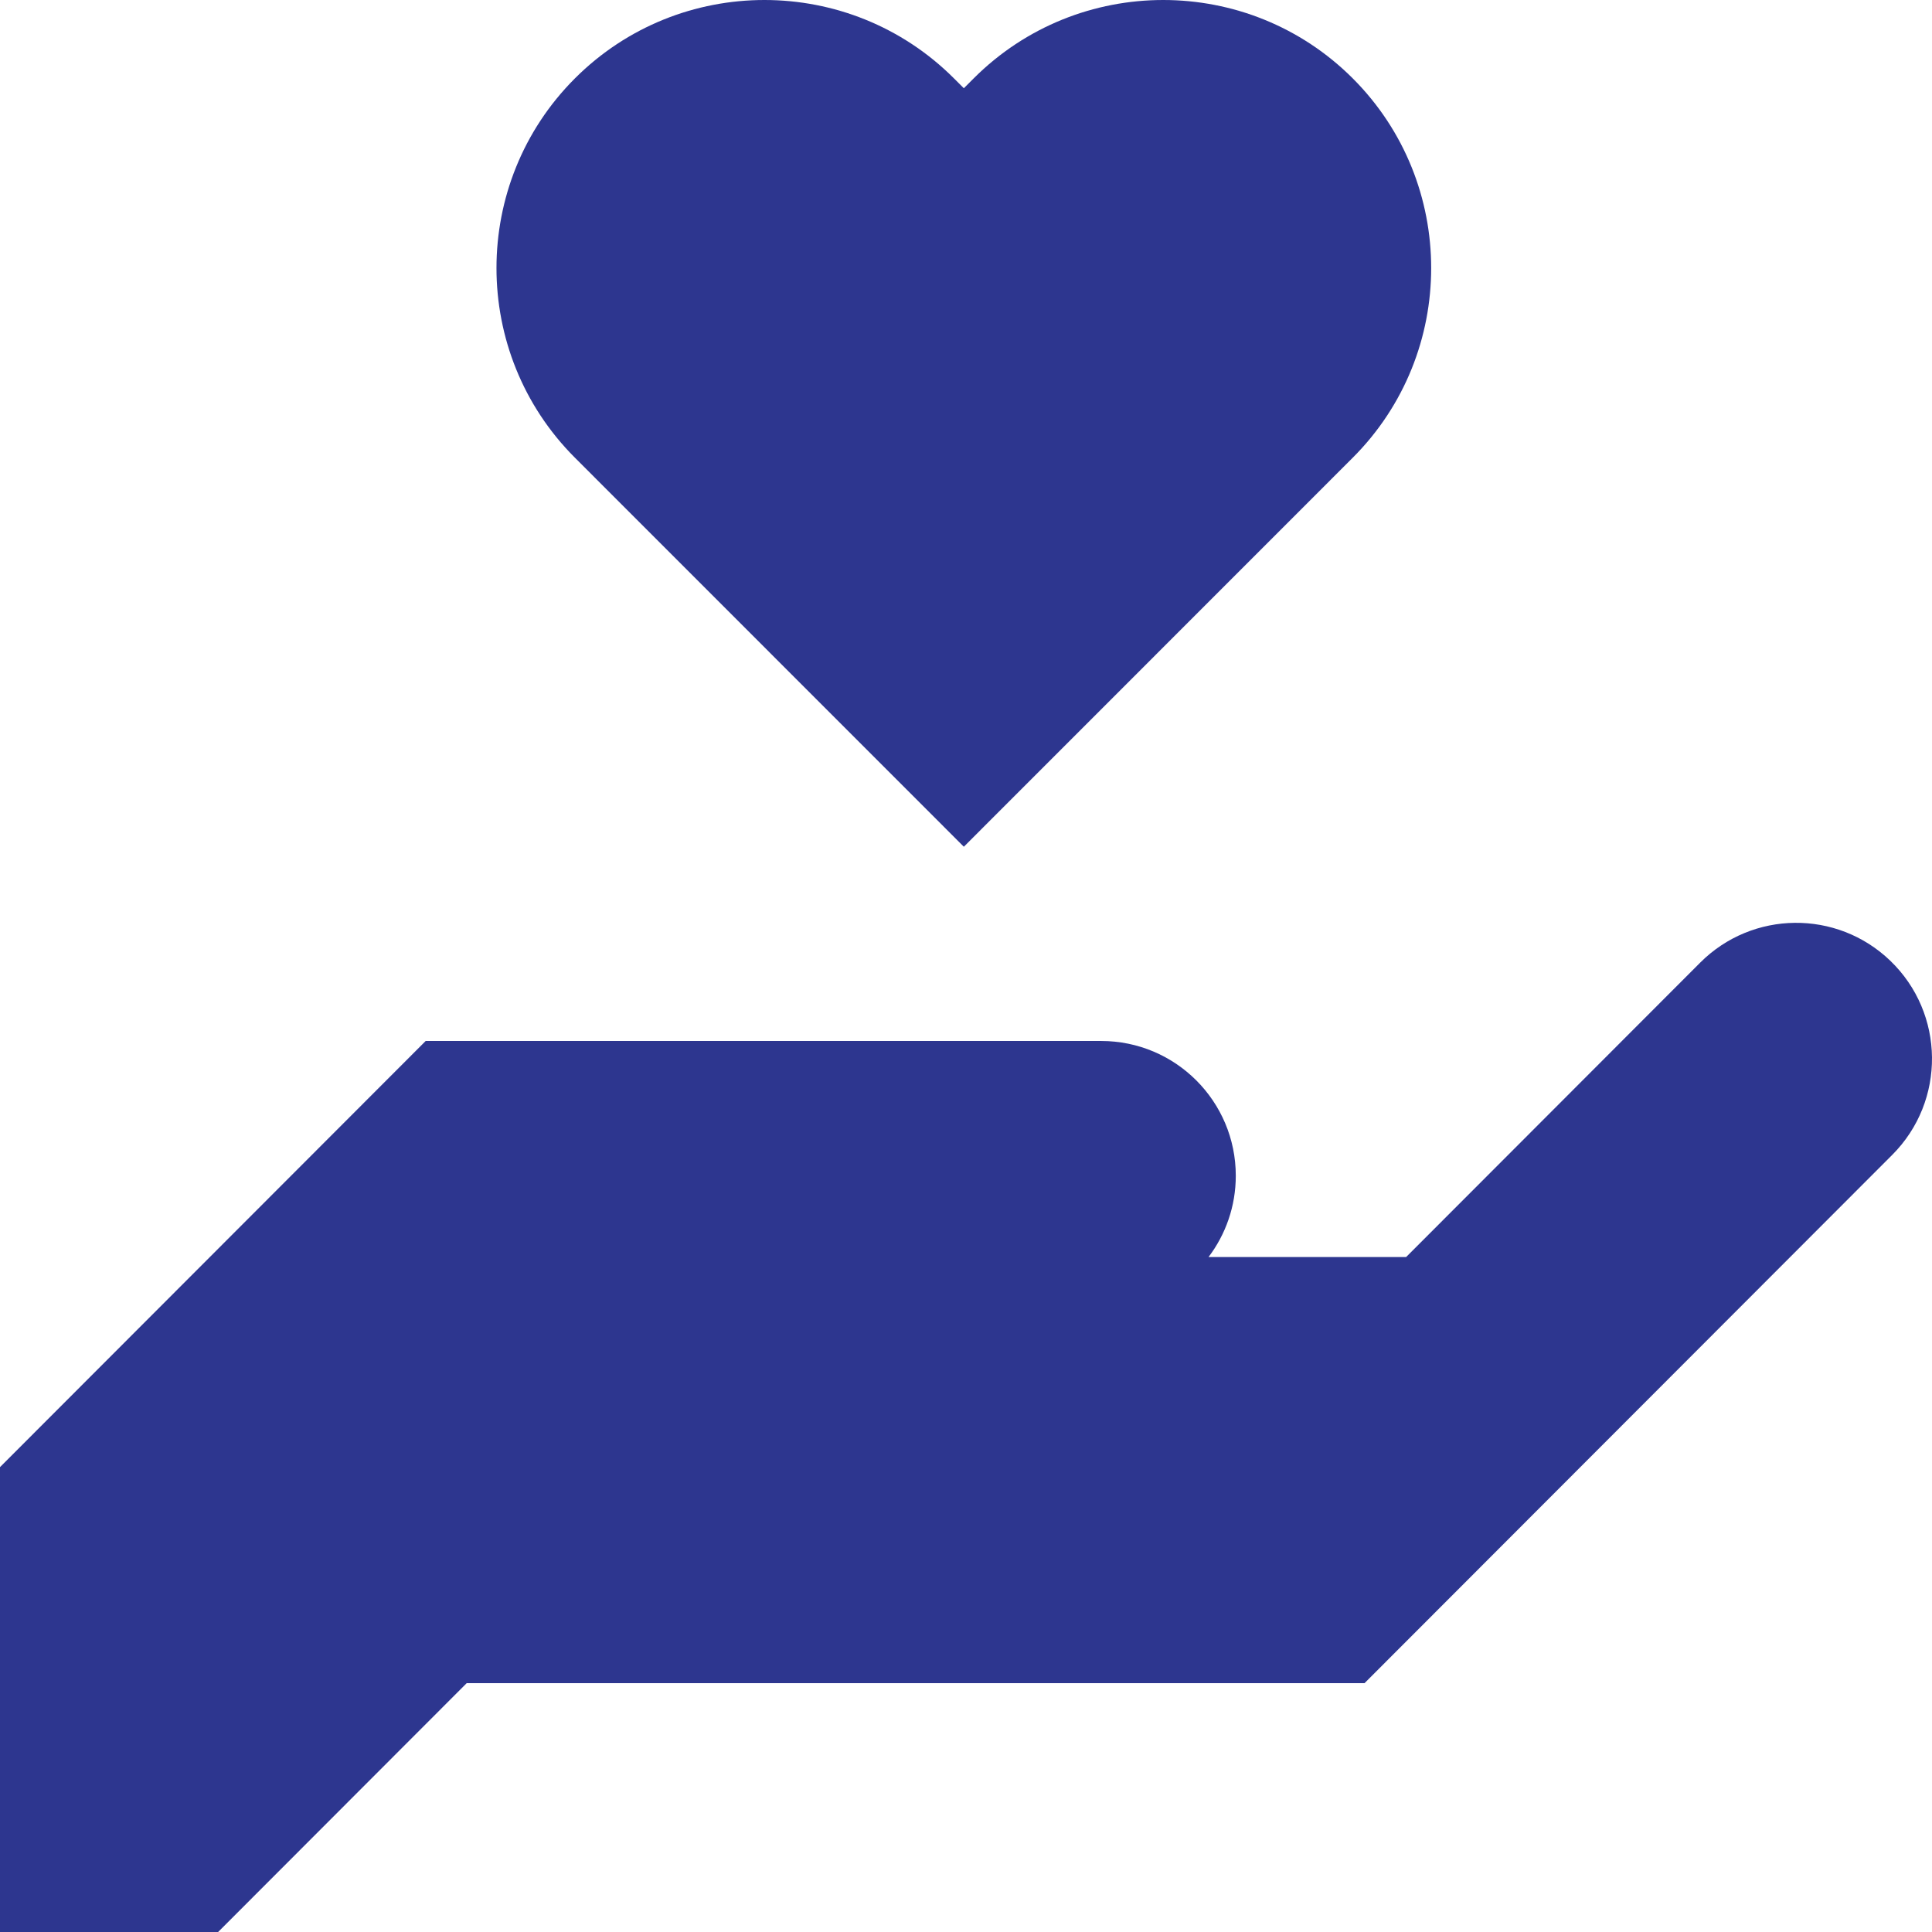 <svg width="100" height="100" viewBox="0 0 100 100" fill="none" xmlns="http://www.w3.org/2000/svg">
<path d="M97.834 49.721C95.073 47.073 90.704 47.12 88.001 49.826L72.781 65.064H62.554C63.439 63.894 63.964 62.437 63.964 60.856C63.964 57.004 60.845 53.881 56.997 53.881H22.033L0 75.938V100H11.29L24.156 87.12H70.628L97.941 59.777C100.728 56.988 100.679 52.45 97.834 49.721Z" fill="#2D368F"/>
<path d="M49.888 43.827L70.02 23.689C75.43 18.277 75.43 9.471 70.02 4.059C64.61 -1.353 55.806 -1.353 50.396 4.059L49.888 4.568L49.379 4.059C43.969 -1.353 35.166 -1.353 29.756 4.059C24.345 9.471 24.345 18.277 29.756 23.689L49.888 43.827Z" fill="#2D368F"/>
</svg>
